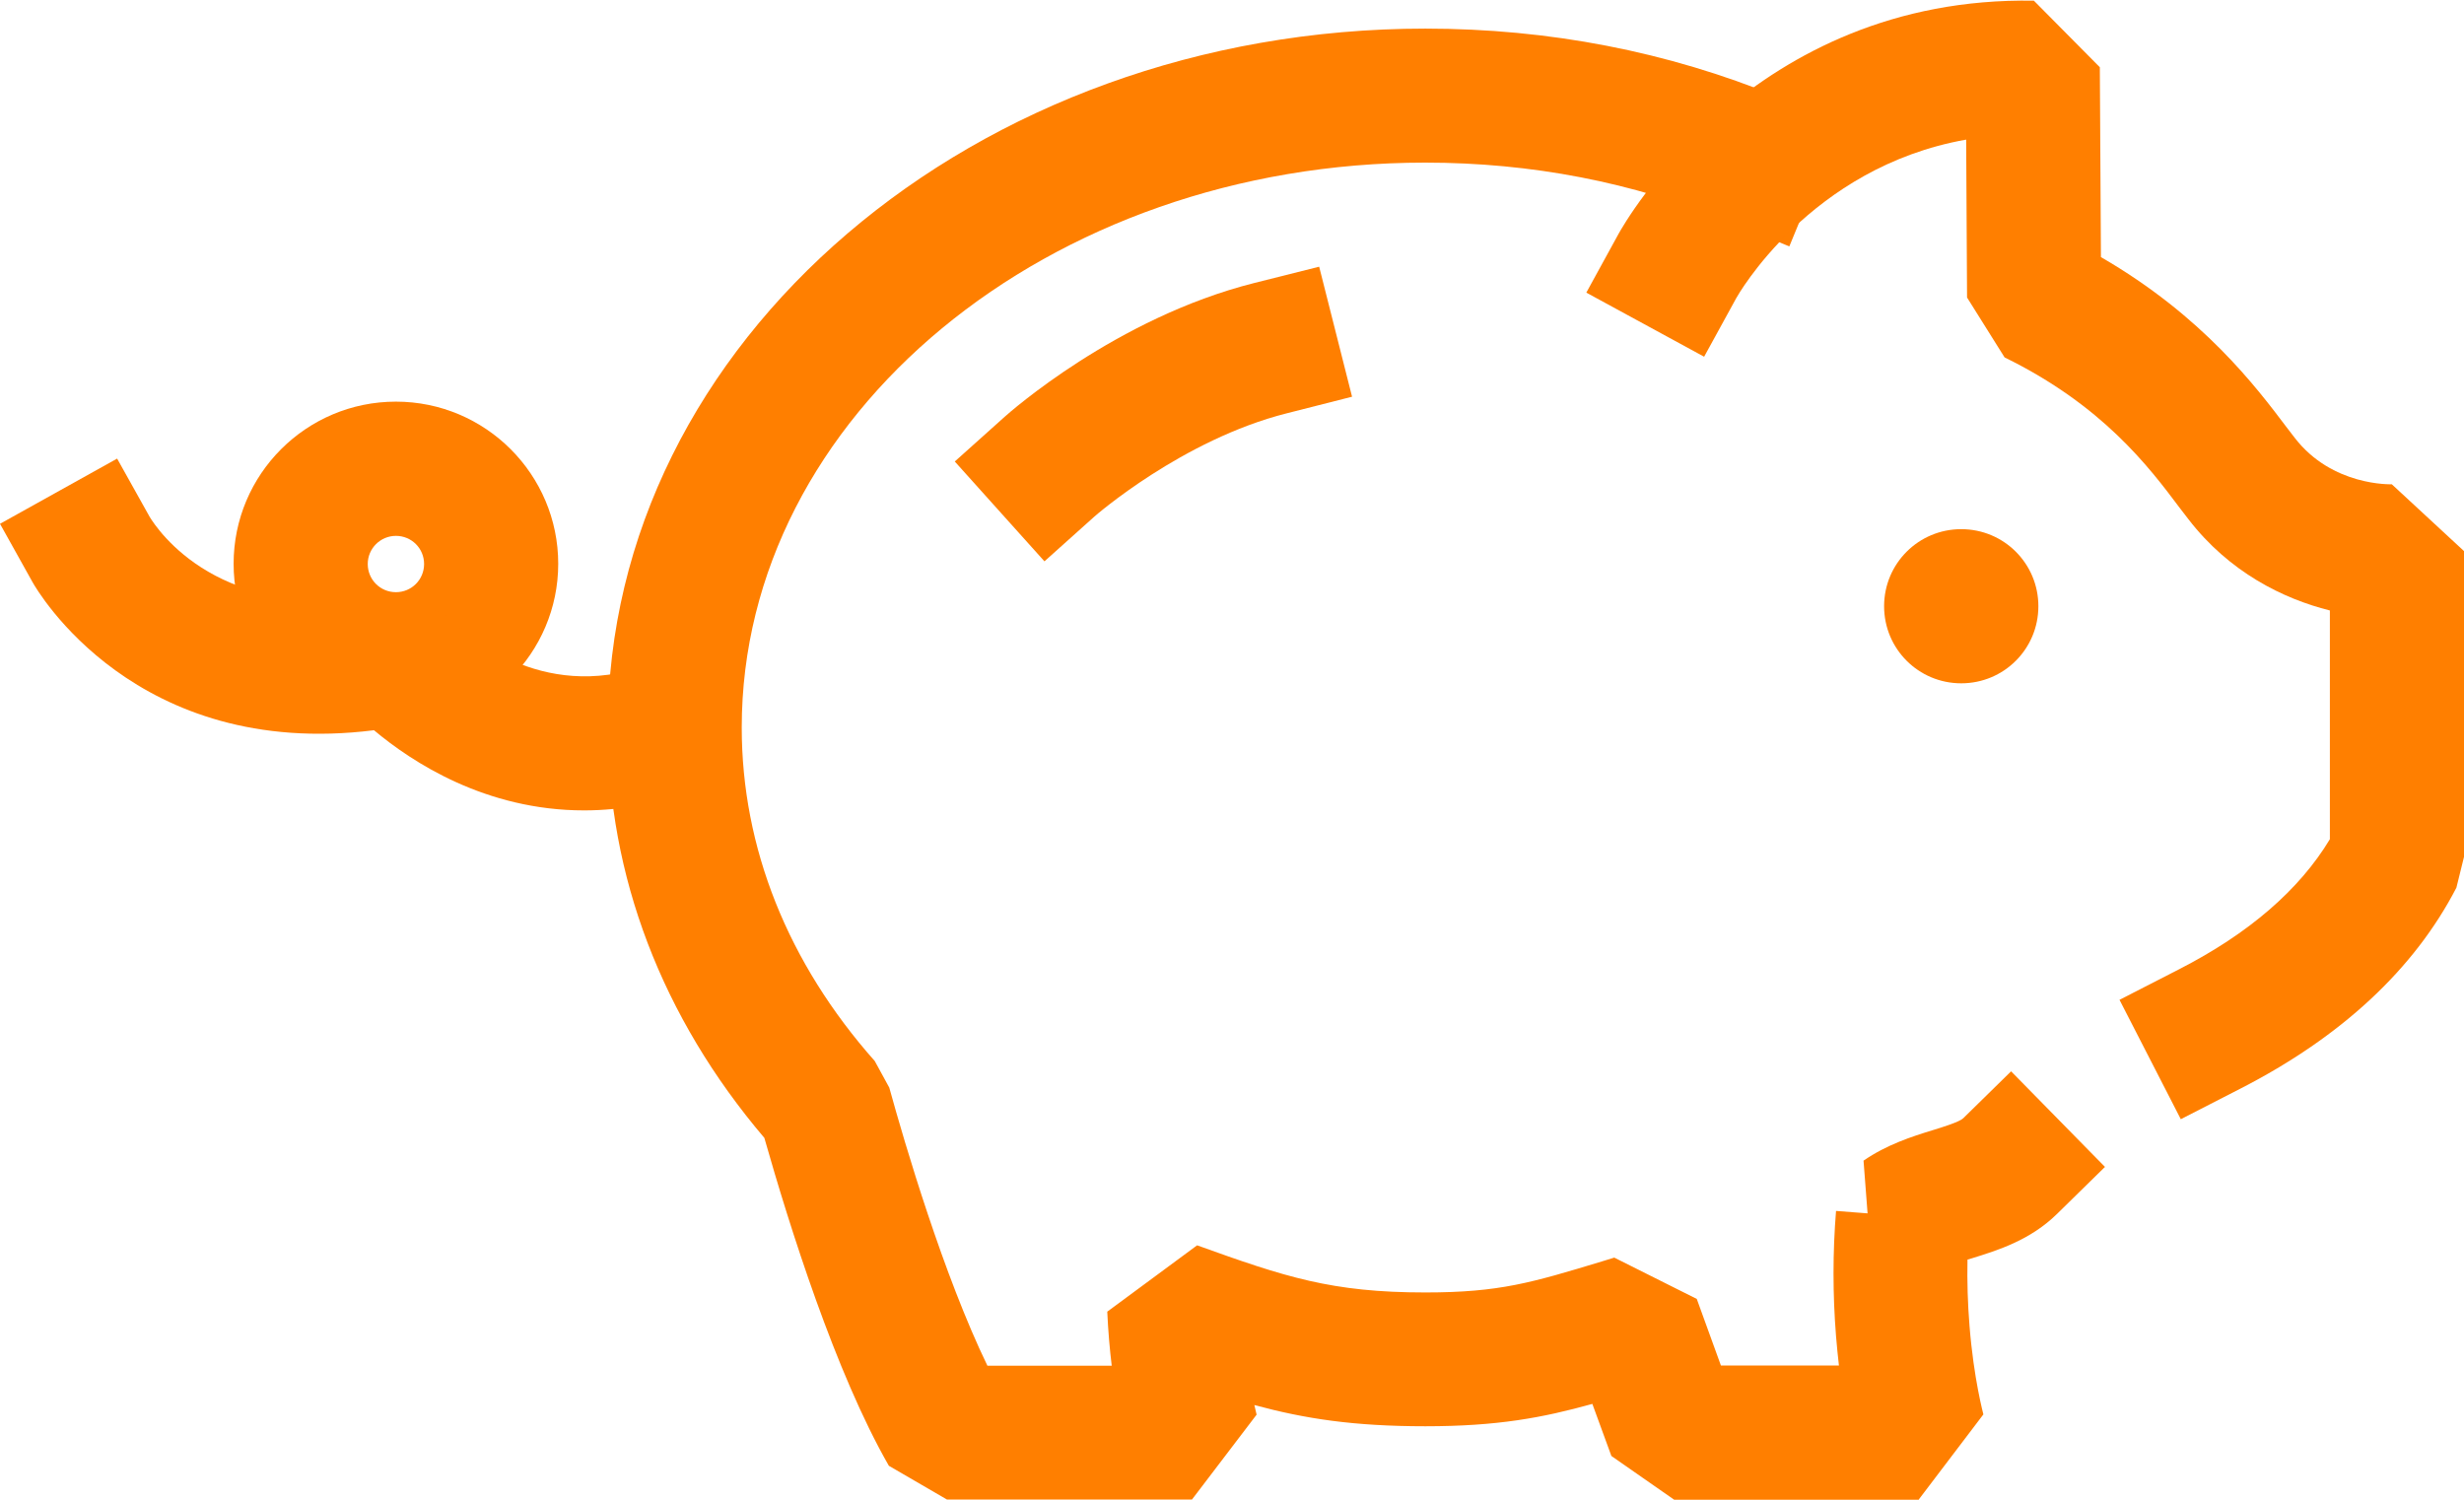 <svg width="69" height="42" viewBox="0 0 69 42" fill="none" xmlns="http://www.w3.org/2000/svg">
<g clip-path="url(#clip0_4167_205)">
<path d="M11.087 20.331C8.583 20.331 6.542 18.298 6.542 15.789C6.542 13.281 8.577 11.248 11.087 11.248C13.597 11.248 15.632 13.287 15.632 15.789C15.632 18.291 13.591 20.331 11.087 20.331ZM11.087 15.007C10.655 15.007 10.298 15.357 10.298 15.795C10.298 16.233 10.649 16.584 11.087 16.584C11.525 16.584 11.876 16.233 11.876 15.795C11.876 15.357 11.525 15.007 11.087 15.007Z" fill="#FF7F00"/>
<path d="M16.358 22.695C13.597 22.695 11.538 21.344 10.473 20.45C3.787 21.288 1.033 16.521 0.914 16.308L0 14.669L3.28 12.843L4.188 14.469C4.395 14.813 6.173 17.516 10.73 16.615L12.514 17.228C12.583 17.303 14.486 19.386 17.291 18.854L19.137 18.504L19.839 22.189L17.992 22.539C17.422 22.645 16.878 22.695 16.358 22.695Z" fill="#FF7F00"/>
<path d="M57.081 16.977C57.081 18.172 56.117 19.136 54.921 19.136C53.725 19.136 52.761 18.172 52.761 16.977C52.761 15.783 53.725 14.819 54.921 14.819C56.117 14.819 57.081 15.783 57.081 16.977Z" fill="#FF7F00"/>
<path d="M53.744 42H46.883L45.124 40.774C44.967 40.349 44.785 39.854 44.591 39.316C43.195 39.704 41.931 39.942 39.915 39.942C37.899 39.942 36.535 39.729 35.126 39.348C35.164 39.517 35.189 39.61 35.189 39.617L33.379 41.994H26.518L24.891 41.049C23.394 38.441 22.105 34.331 21.404 31.866C18.537 28.494 17.021 24.528 17.021 20.368C17.021 9.577 27.288 0.801 39.915 0.801C43.377 0.801 46.701 1.445 49.794 2.715L51.534 3.428L50.107 6.9L48.366 6.187C45.724 5.105 42.882 4.554 39.909 4.554C29.354 4.554 20.771 11.648 20.771 20.375C20.771 23.74 22.061 26.968 24.496 29.714L24.903 30.459C25.341 32.047 26.418 35.701 27.651 38.247H31.132C31.076 37.79 31.032 37.283 31.007 36.733L33.523 34.875C35.99 35.763 37.292 36.195 39.915 36.195C41.993 36.195 42.895 35.92 44.861 35.325L45.205 35.219L47.515 36.376C47.753 37.033 47.984 37.665 48.191 38.24H51.496C51.465 37.984 51.44 37.709 51.415 37.421C51.321 36.251 51.321 35.069 51.415 33.912L52.298 33.98L52.185 32.504C52.836 32.054 53.544 31.828 54.113 31.653C54.401 31.566 54.877 31.416 54.977 31.316L56.317 30.002L58.946 32.679L57.606 33.993C56.855 34.731 55.947 35.013 55.221 35.238C55.184 35.25 55.14 35.263 55.096 35.275C55.084 35.888 55.102 36.508 55.152 37.121C55.271 38.628 55.541 39.598 55.541 39.61L53.731 41.994L53.744 42Z" fill="#FF7F00"/>
<path d="M61.068 31.34L59.353 28L61.024 27.143C62.978 26.142 64.392 24.916 65.244 23.502V17.096C63.942 16.771 62.427 16.027 61.281 14.538L61.031 14.213C60.173 13.068 58.871 11.348 56.135 10.009L55.084 8.332L55.059 3.91C50.676 4.685 48.648 8.301 48.623 8.345L47.721 9.99L44.422 8.195L45.324 6.55C45.474 6.281 49.055 -0.119 56.955 0.019L58.802 1.883L58.833 7.2C61.688 8.852 63.184 10.841 64.029 11.961L64.255 12.255C65.306 13.625 66.965 13.562 66.978 13.562L69 15.433V23.997L68.787 24.86C67.604 27.143 65.569 29.038 62.733 30.49L61.062 31.347L61.068 31.34Z" fill="#FF7F00"/>
<path d="M29.248 15.72L26.737 12.924L28.133 11.673C28.259 11.56 31.251 8.902 35.12 7.926L36.941 7.469L37.862 11.11L36.04 11.573C33.11 12.311 30.663 14.45 30.644 14.469L29.248 15.72Z" fill="#FF7F00"/>
</g>
<defs>
<clipPath id="clip0_4167_205">
<rect width="69" height="42" fill="white"/>
</clipPath>
</defs>
</svg>
